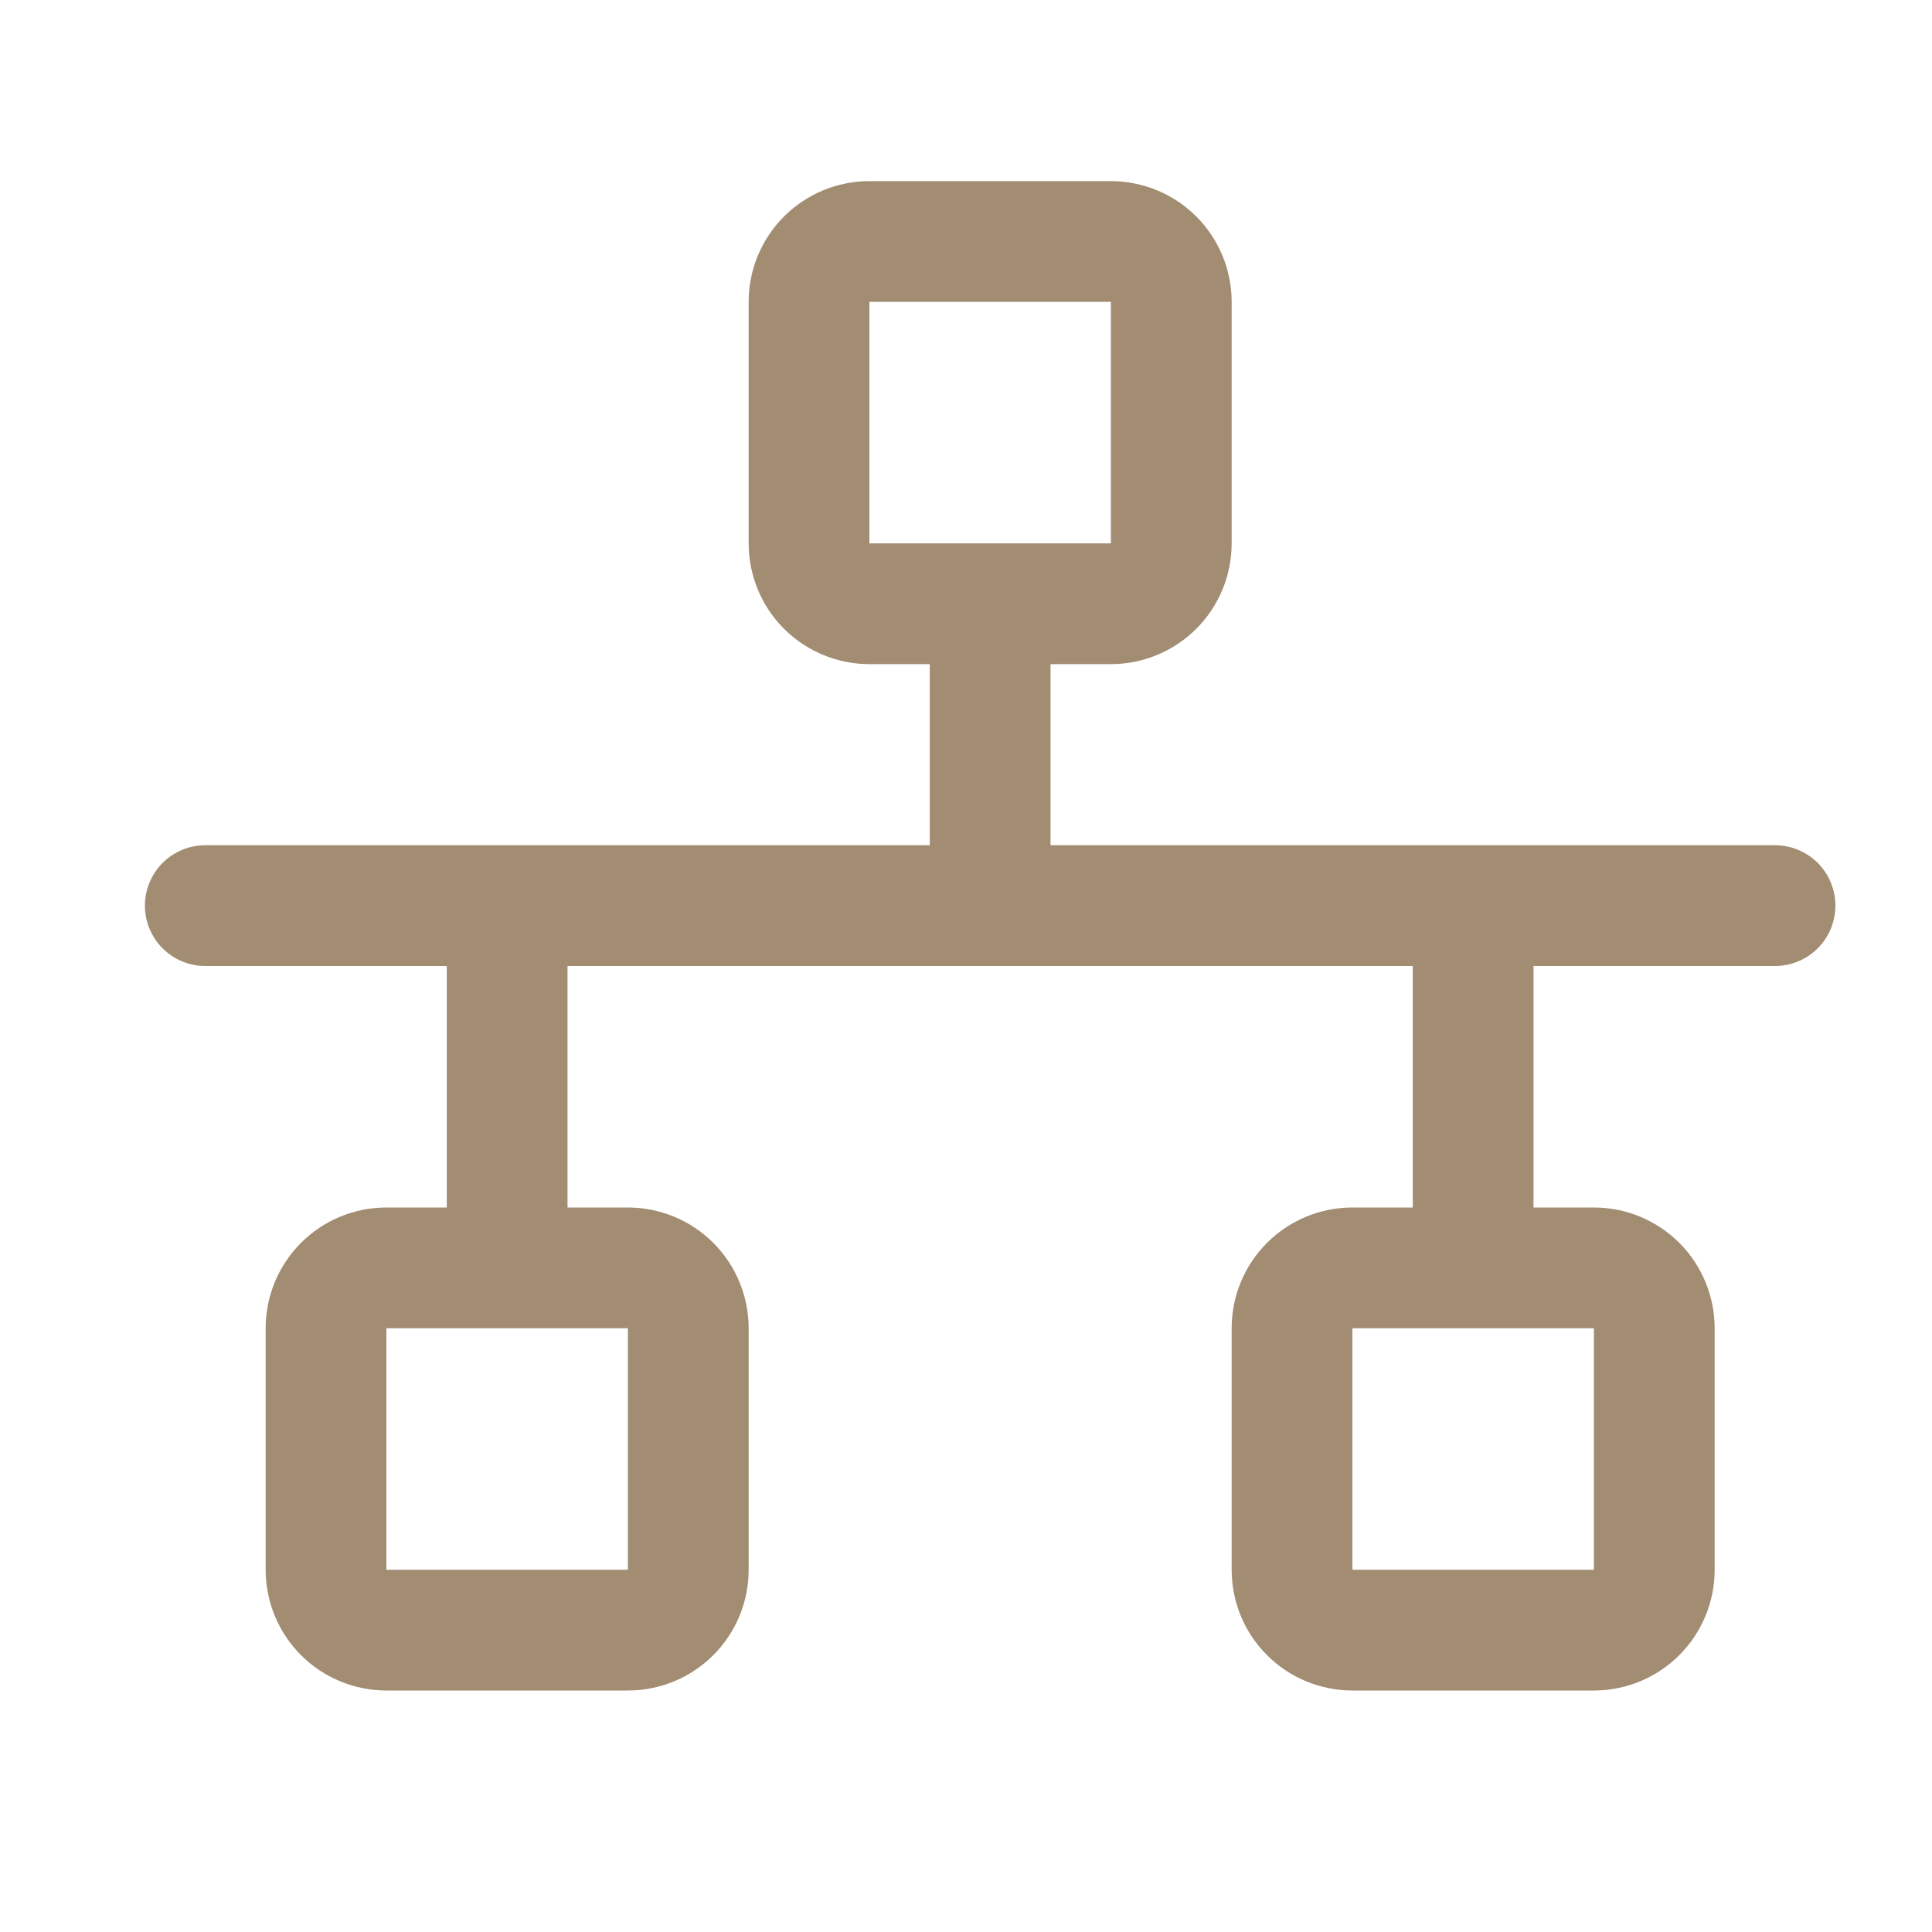 <svg width="40" height="40" viewBox="0 0 40 40" fill="none" xmlns="http://www.w3.org/2000/svg">
<path d="M36.75 17.5H21.75V13.75H23C23.663 13.75 24.299 13.487 24.768 13.018C25.237 12.549 25.5 11.913 25.5 11.25V6.25C25.5 5.587 25.237 4.951 24.768 4.482C24.299 4.013 23.663 3.75 23 3.75H18C17.337 3.75 16.701 4.013 16.232 4.482C15.763 4.951 15.5 5.587 15.5 6.25V11.25C15.5 11.913 15.763 12.549 16.232 13.018C16.701 13.487 17.337 13.75 18 13.75H19.25V17.5H4.25C3.918 17.5 3.601 17.632 3.366 17.866C3.132 18.101 3 18.419 3 18.75C3 19.081 3.132 19.399 3.366 19.634C3.601 19.868 3.918 20 4.25 20H9.25V25H8C7.337 25 6.701 25.263 6.232 25.732C5.763 26.201 5.5 26.837 5.5 27.5V32.5C5.5 33.163 5.763 33.799 6.232 34.268C6.701 34.737 7.337 35 8 35H13C13.663 35 14.299 34.737 14.768 34.268C15.237 33.799 15.5 33.163 15.5 32.5V27.5C15.5 26.837 15.237 26.201 14.768 25.732C14.299 25.263 13.663 25 13 25H11.75V20H29.25V25H28C27.337 25 26.701 25.263 26.232 25.732C25.763 26.201 25.5 26.837 25.5 27.5V32.5C25.5 33.163 25.763 33.799 26.232 34.268C26.701 34.737 27.337 35 28 35H33C33.663 35 34.299 34.737 34.768 34.268C35.237 33.799 35.5 33.163 35.5 32.5V27.5C35.5 26.837 35.237 26.201 34.768 25.732C34.299 25.263 33.663 25 33 25H31.75V20H36.75C37.081 20 37.4 19.868 37.634 19.634C37.868 19.399 38 19.081 38 18.75C38 18.419 37.868 18.101 37.634 17.866C37.4 17.632 37.081 17.5 36.75 17.5ZM18 6.25H23V11.25H18V6.25ZM13 32.5H8V27.5H13V32.5ZM33 32.5H28V27.5H33V32.5Z" fill="#A28C72"/>
</svg>

